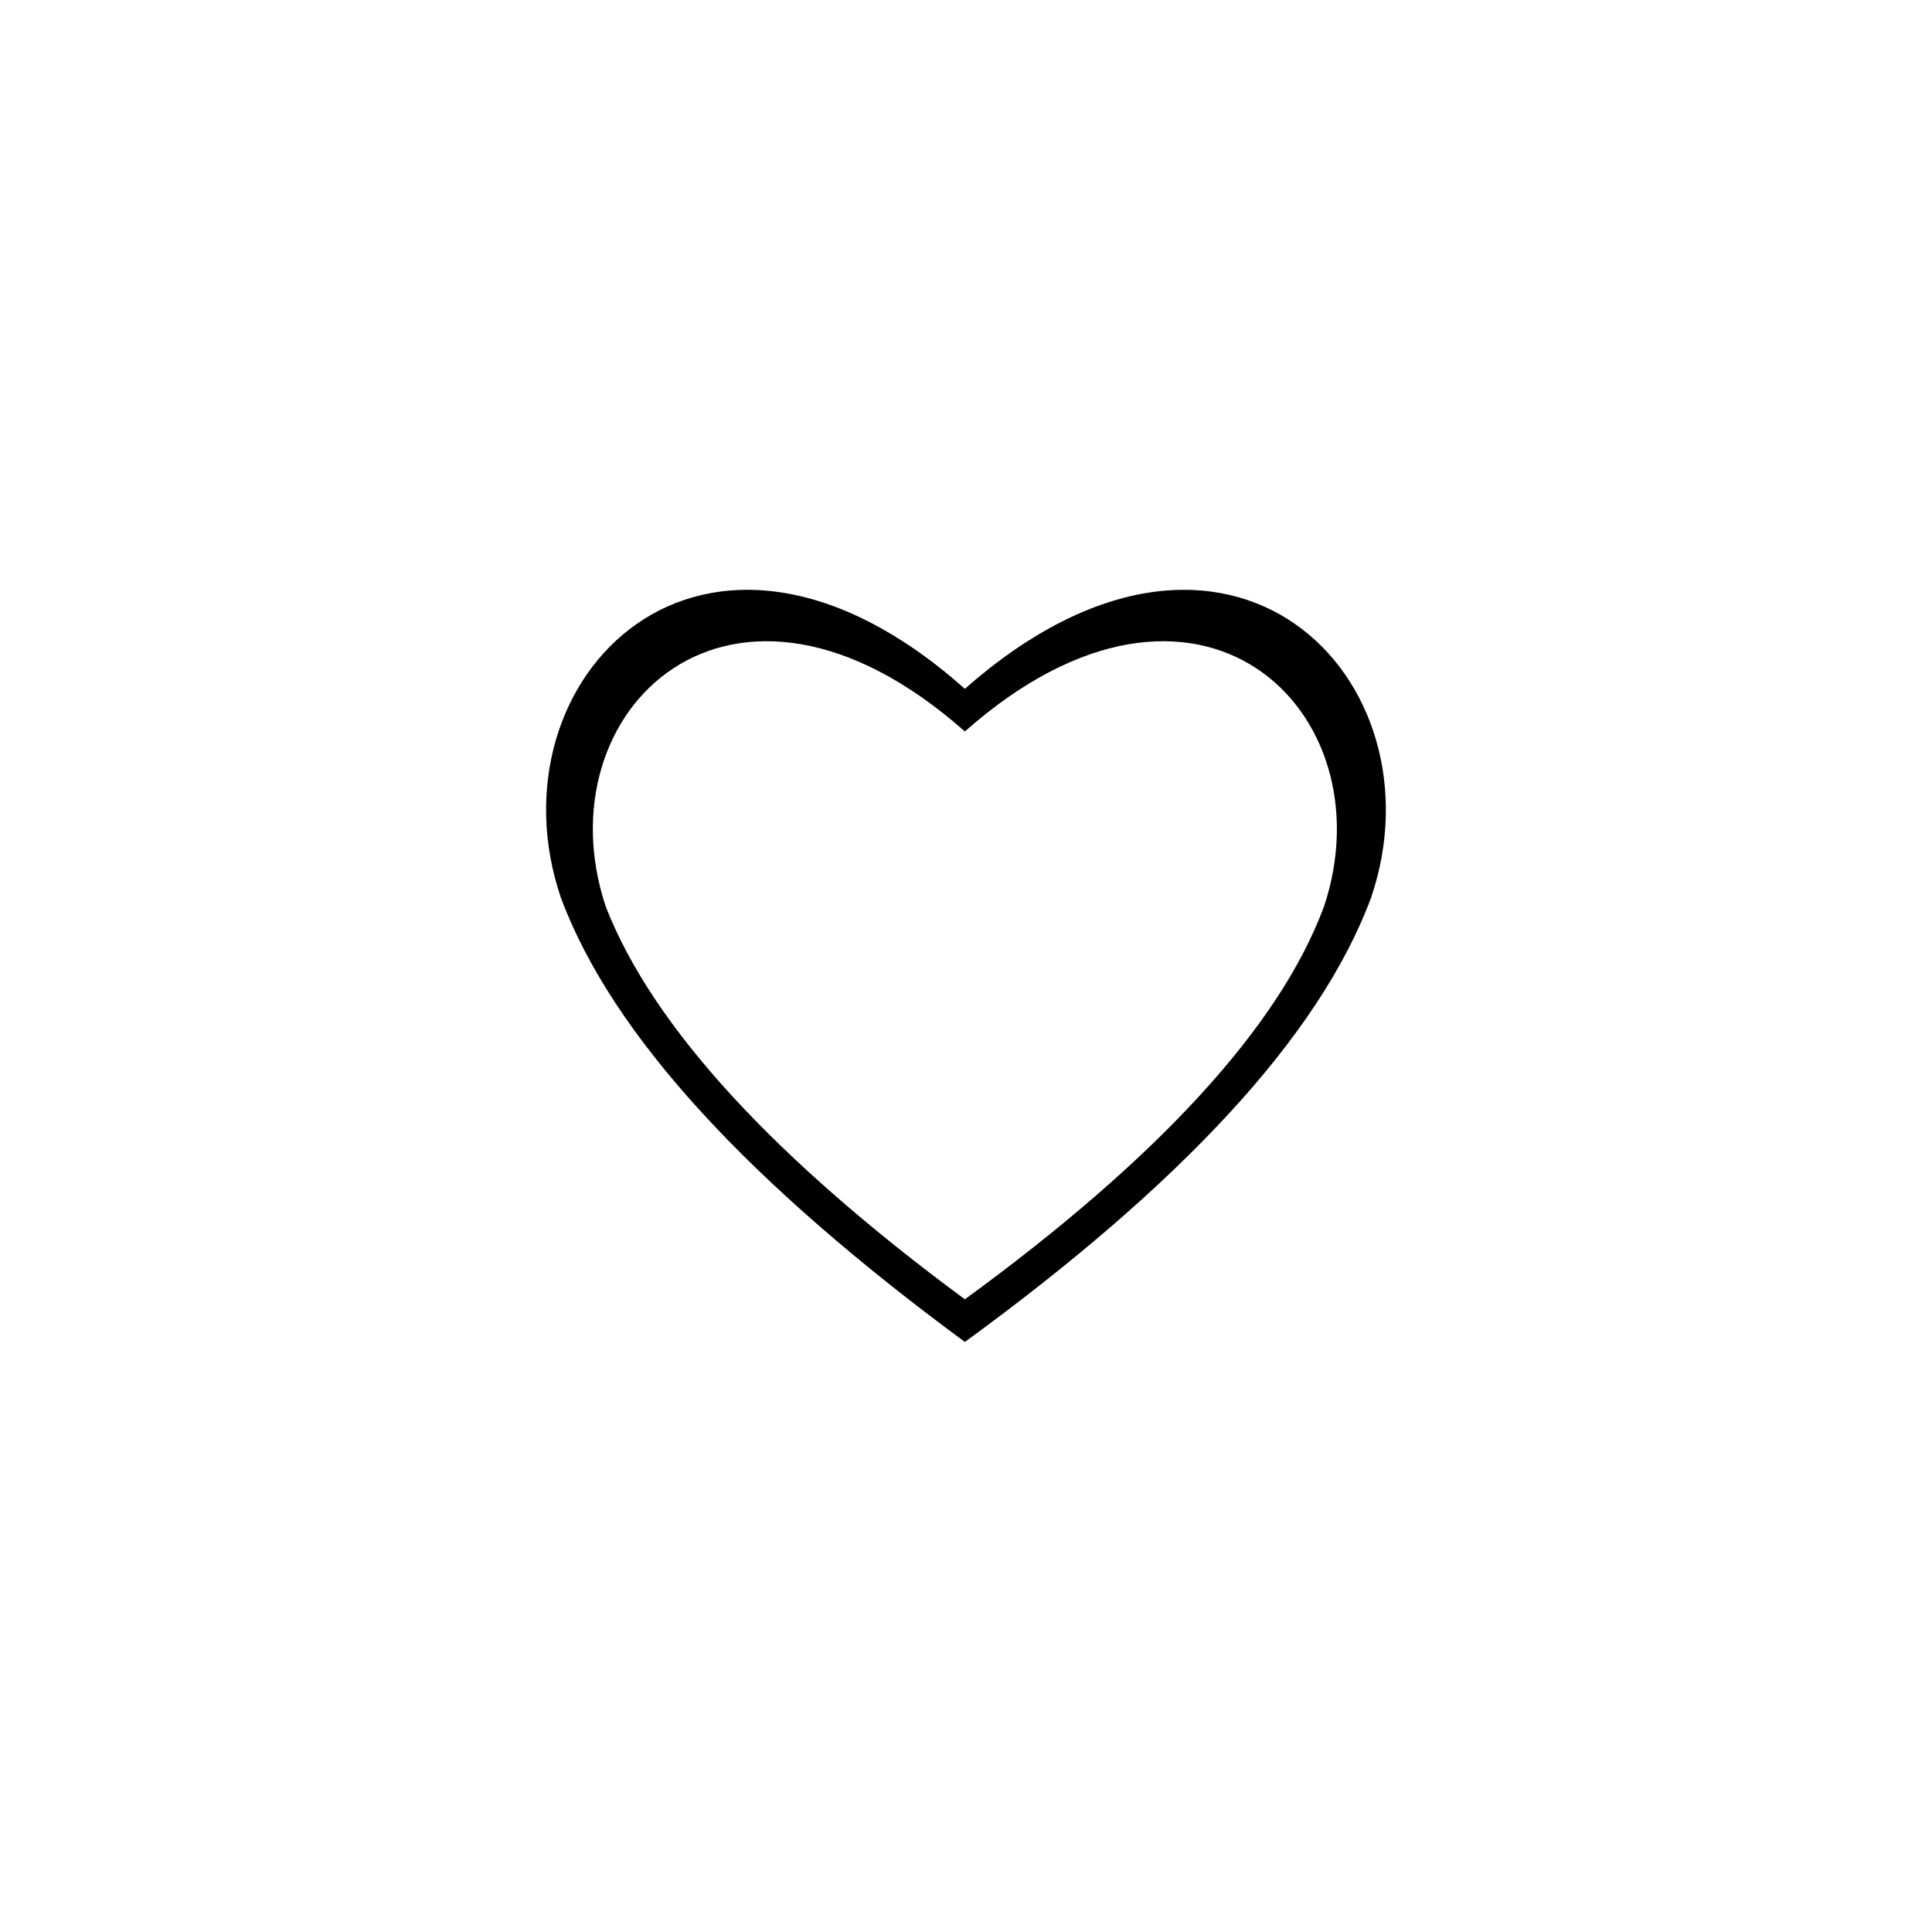 <?xml version="1.0" encoding="UTF-8"?>
<!-- The Best Svg Icon site in the world: iconSvg.co, Visit us! https://iconsvg.co -->
<svg fill="#000000" width="800px" height="800px" version="1.1" viewBox="144 144 512 512" xmlns="http://www.w3.org/2000/svg">
 <path d="m399.7 499.63c-56.508-41.637-93.387-80.895-107.07-117.77-19.629-57.695 37.473-117.18 107.07-55.316 70.188-61.859 127.29-2.379 107.66 55.316-13.68 36.879-50.559 76.137-107.66 117.77zm0-11.301c-49.965-36.879-82.68-71.973-95.172-104.09-17.25-51.75 33.309-101.12 95.172-46.395 61.859-54.723 112.42-5.352 95.172 46.395-11.895 32.121-44.609 67.215-95.172 104.09z" fill-rule="evenodd"/>
</svg>